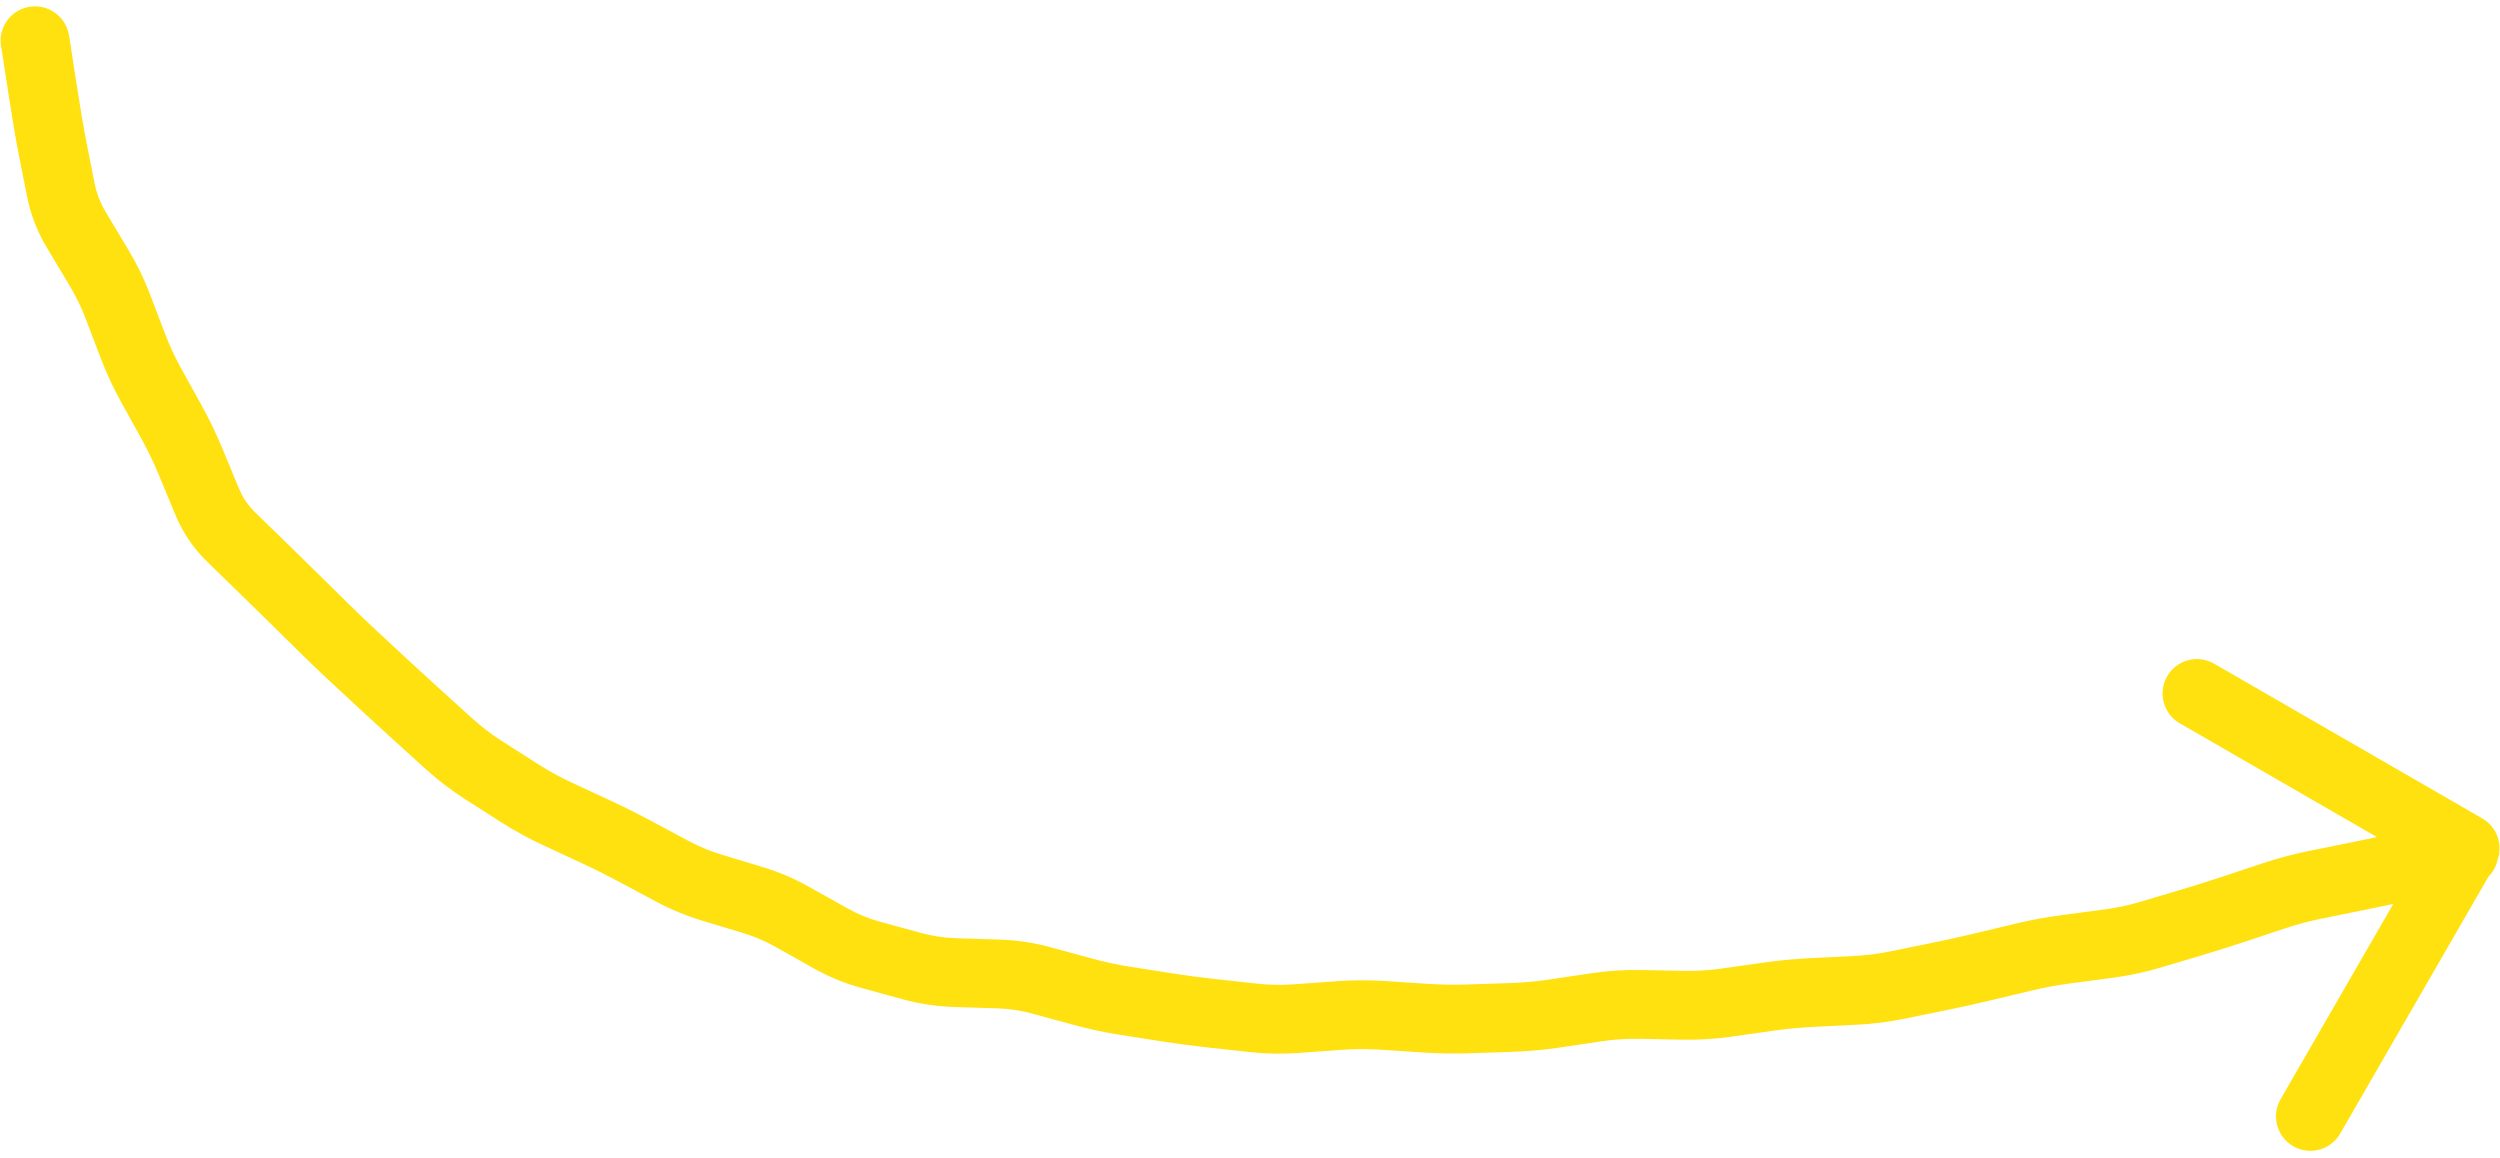 <svg width="218" height="101" viewBox="0 0 218 101" fill="none" xmlns="http://www.w3.org/2000/svg">
<path d="M0.158 4.348C-0.281 2.75 0.658 1.099 2.255 0.66C3.853 0.221 5.504 1.16 5.943 2.758L0.158 4.348ZM3.077 3.649L5.97 2.854L6.016 3.022L6.042 3.195L3.077 3.649ZM6.65 20.038L9.224 18.496L6.65 20.038ZM8.62 23.326L6.047 24.868L8.62 23.326ZM10.27 26.711L13.073 25.642L10.27 26.711ZM11.599 30.195L8.796 31.264L11.599 30.195ZM14.971 36.829L17.596 35.376L14.971 36.829ZM16.604 40.221L19.375 39.072L16.604 40.221ZM18.066 43.745L20.837 42.596L18.066 43.745ZM20.157 46.831L22.249 44.68L20.157 46.831ZM22.877 49.477L24.969 47.327L22.877 49.477ZM26.896 53.422L29.002 51.285L26.896 53.422ZM28.225 54.732L26.119 56.869L28.225 54.732ZM30.921 57.31L28.88 59.509L30.921 57.31ZM32.286 58.577L34.327 56.378L32.286 58.577ZM36.407 62.368L38.42 60.144L36.407 62.368ZM39.185 64.883L37.172 67.107L39.185 64.883ZM42.153 67.148L40.538 69.676L42.153 67.148ZM43.731 68.156L45.346 65.628L43.731 68.156ZM48.586 70.961L47.322 73.682L48.586 70.961ZM51.982 72.538L53.245 69.817L51.982 72.538ZM55.328 74.208L53.912 76.853L55.328 74.208ZM56.976 75.091L58.392 72.446L56.976 75.091ZM58.623 75.973L57.207 78.618L58.623 75.973ZM65.647 78.482L66.516 75.611L65.647 78.482ZM69.103 79.959L67.635 82.575L69.103 79.959ZM72.433 81.827L73.901 79.211L72.433 81.827ZM75.915 83.258L75.124 86.152L75.915 83.258ZM77.731 83.755L76.94 86.649L77.731 83.755ZM79.548 84.252L80.34 81.359L79.548 84.252ZM87.077 84.932L86.981 87.93L87.077 84.932ZM90.796 85.488L91.586 82.594L90.796 85.488ZM92.611 85.984L91.821 88.878L92.611 85.984ZM94.427 86.479L95.217 83.585L94.427 86.479ZM98.098 87.266L97.633 90.23L98.098 87.266ZM101.811 87.849L102.276 84.885L101.811 87.849ZM107.408 88.55L107.081 91.533L107.408 88.55ZM109.279 88.755L109.605 85.773L109.279 88.755ZM114.922 88.689L115.137 91.681L114.922 88.689ZM120.57 88.54L120.374 91.533L120.57 88.54ZM131.812 88.72L131.913 91.718L131.812 88.72ZM142.999 87.587L142.941 90.587L142.999 87.587ZM144.882 87.624L144.824 90.623L144.882 87.624ZM146.765 87.66L146.823 84.66L146.765 87.66ZM152.368 87.169L152.789 90.14L152.368 87.169ZM154.228 86.906L153.808 83.936L154.228 86.906ZM157.975 86.549L157.827 83.553L157.975 86.549ZM161.748 86.362L161.897 89.358L161.748 86.362ZM172.802 84.334L172.105 81.416L172.802 84.334ZM189.356 80.959L190.213 83.834L189.356 80.959ZM191.16 80.421L190.303 77.546L191.16 80.421ZM194.743 79.292L195.689 82.139L194.743 79.292ZM198.299 78.111L197.353 75.264L198.299 78.111ZM201.918 77.148L201.324 74.207L201.918 77.148ZM205.6 76.403L205.006 73.463L205.6 76.403ZM212.978 74.854L212.354 71.919L212.978 74.854ZM214.858 74.338L217.749 75.137L214.858 74.338ZM214.892 74.214L217.867 73.833L217.944 74.431L217.783 75.013L214.892 74.214ZM214.863 73.993L211.888 74.374L211.554 71.775L214.086 71.096L214.863 73.993ZM216.459 71.369C217.894 72.197 218.386 74.032 217.558 75.467L204.063 98.852C203.235 100.287 201.4 100.779 199.965 99.951C198.53 99.123 198.038 97.288 198.866 95.853L210.862 75.066L190.075 63.071C188.64 62.242 188.148 60.408 188.976 58.973C189.804 57.538 191.639 57.046 193.074 57.874L216.459 71.369ZM3.05 3.553L5.943 2.758L5.97 2.854L3.077 3.649L0.184 4.444L0.158 4.348L3.05 3.553ZM3.077 3.649L6.042 3.195L6.604 6.86L3.639 7.315L0.674 7.77L0.112 4.104L3.077 3.649ZM3.639 7.315L6.604 6.86C6.977 9.294 7.279 11.082 7.51 12.253L4.567 12.834L1.624 13.415C1.367 12.115 1.05 10.224 0.674 7.77L3.639 7.315ZM4.567 12.834L7.51 12.253L7.876 14.106L4.933 14.687L1.99 15.269L1.624 13.415L4.567 12.834ZM4.933 14.687L7.876 14.106L8.242 15.959L5.299 16.541L2.356 17.122L1.99 15.269L4.933 14.687ZM5.299 16.541L8.242 15.959C8.418 16.851 8.742 17.692 9.224 18.496L6.65 20.038L4.077 21.58C3.245 20.192 2.668 18.702 2.356 17.122L5.299 16.541ZM6.65 20.038L9.224 18.496L10.209 20.14L7.635 21.682L5.062 23.224L4.077 21.58L6.65 20.038ZM7.635 21.682L10.209 20.14L11.194 21.784L8.62 23.326L6.047 24.868L5.062 23.224L7.635 21.682ZM8.62 23.326L11.194 21.784C11.938 23.026 12.566 24.312 13.073 25.642L10.27 26.711L7.467 27.781C7.088 26.788 6.616 25.817 6.047 24.868L8.62 23.326ZM10.27 26.711L13.073 25.642L13.737 27.384L10.934 28.453L8.131 29.523L7.467 27.781L10.27 26.711ZM10.934 28.453L13.737 27.384L14.402 29.126L11.599 30.195L8.796 31.264L8.131 29.523L10.934 28.453ZM11.599 30.195L14.402 29.126C14.794 30.155 15.257 31.151 15.791 32.115L13.166 33.568L10.541 35.021C9.871 33.81 9.289 32.558 8.796 31.264L11.599 30.195ZM13.166 33.568L15.791 32.115L16.693 33.745L14.069 35.198L11.444 36.651L10.541 35.021L13.166 33.568ZM14.069 35.198L16.693 33.745L17.596 35.376L14.971 36.829L12.346 38.282L11.444 36.651L14.069 35.198ZM14.971 36.829L17.596 35.376C18.253 36.564 18.846 37.796 19.375 39.072L16.604 40.221L13.833 41.37C13.388 40.297 12.892 39.268 12.346 38.282L14.971 36.829ZM16.604 40.221L19.375 39.072L20.106 40.834L17.335 41.983L14.564 43.132L13.833 41.37L16.604 40.221ZM17.335 41.983L20.106 40.834L20.837 42.596L18.066 43.745L15.294 44.894L14.564 43.132L17.335 41.983ZM18.066 43.745L20.837 42.596C21.169 43.396 21.635 44.084 22.249 44.68L20.157 46.831L18.064 48.981C16.864 47.813 15.937 46.443 15.294 44.894L18.066 43.745ZM20.157 46.831L22.249 44.68L23.609 46.004L21.517 48.154L19.424 50.304L18.064 48.981L20.157 46.831ZM21.517 48.154L23.609 46.004L24.969 47.327L22.877 49.477L20.785 51.627L19.424 50.304L21.517 48.154ZM22.877 49.477L24.969 47.327C25.88 48.214 26.781 49.096 27.672 49.975L25.566 52.111L23.46 54.248C22.579 53.379 21.687 52.505 20.785 51.627L22.877 49.477ZM25.566 52.111L27.672 49.975L29.002 51.285L26.896 53.422L24.79 55.558L23.46 54.248L25.566 52.111ZM26.896 53.422L29.002 51.285L30.331 52.596L28.225 54.732L26.119 56.869L24.79 55.558L26.896 53.422ZM28.225 54.732L30.331 52.596C31.196 53.448 32.073 54.287 32.961 55.111L30.921 57.31L28.88 59.509C27.948 58.644 27.027 57.764 26.119 56.869L28.225 54.732ZM30.921 57.31L32.961 55.111L34.327 56.378L32.286 58.577L30.246 60.776L28.88 59.509L30.921 57.31ZM32.286 58.577L34.327 56.378L35.692 57.645L33.652 59.844L31.611 62.043L30.246 60.776L32.286 58.577ZM33.652 59.844L35.692 57.645C36.593 58.481 37.503 59.314 38.42 60.144L36.407 62.368L34.394 64.592C33.458 63.746 32.531 62.896 31.611 62.043L33.652 59.844ZM36.407 62.368L38.42 60.144L39.809 61.401L37.796 63.625L35.783 65.85L34.394 64.592L36.407 62.368ZM37.796 63.625L39.809 61.401L41.198 62.658L39.185 64.883L37.172 67.107L35.783 65.85L37.796 63.625ZM39.185 64.883L41.198 62.658C42 63.384 42.856 64.038 43.767 64.62L42.153 67.148L40.538 69.676C39.344 68.914 38.222 68.057 37.172 67.107L39.185 64.883ZM42.153 67.148L43.767 64.62L45.346 65.628L43.731 68.156L42.116 70.684L40.538 69.676L42.153 67.148ZM43.731 68.156L45.346 65.628L46.924 66.636L45.309 69.164L43.694 71.693L42.116 70.684L43.731 68.156ZM45.309 69.164L46.924 66.636C47.863 67.236 48.838 67.771 49.849 68.24L48.586 70.961L47.322 73.682C46.069 73.1 44.859 72.437 43.694 71.693L45.309 69.164ZM48.586 70.961L49.849 68.24L51.547 69.028L50.284 71.749L49.02 74.47L47.322 73.682L48.586 70.961ZM50.284 71.749L51.547 69.028L53.245 69.817L51.982 72.538L50.719 75.259L49.02 74.47L50.284 71.749ZM51.982 72.538L53.245 69.817C54.429 70.366 55.595 70.948 56.744 71.564L55.328 74.208L53.912 76.853C52.864 76.292 51.799 75.76 50.719 75.259L51.982 72.538ZM55.328 74.208L56.744 71.564L58.392 72.446L56.976 75.091L55.56 77.735L53.912 76.853L55.328 74.208ZM56.976 75.091L58.392 72.446L60.04 73.328L58.623 75.973L57.207 78.618L55.56 77.735L56.976 75.091ZM58.623 75.973L60.04 73.328C60.963 73.823 61.927 74.222 62.932 74.526L62.063 77.397L61.194 80.269C59.81 79.85 58.481 79.299 57.207 78.618L58.623 75.973ZM62.063 77.397L62.932 74.526L64.724 75.069L63.855 77.94L62.986 80.811L61.194 80.269L62.063 77.397ZM63.855 77.94L64.724 75.069L66.516 75.611L65.647 78.482L64.777 81.353L62.986 80.811L63.855 77.94ZM65.647 78.482L66.516 75.611C67.922 76.037 69.275 76.615 70.571 77.343L69.103 79.959L67.635 82.575C66.711 82.056 65.76 81.651 64.777 81.353L65.647 78.482ZM69.103 79.959L70.571 77.343L72.236 78.277L70.768 80.893L69.3 83.509L67.635 82.575L69.103 79.959ZM70.768 80.893L72.236 78.277L73.901 79.211L72.433 81.827L70.965 84.444L69.3 83.509L70.768 80.893ZM72.433 81.827L73.901 79.211C74.801 79.716 75.735 80.099 76.706 80.365L75.915 83.258L75.124 86.152C73.673 85.756 72.286 85.185 70.965 84.444L72.433 81.827ZM75.915 83.258L76.706 80.365L78.523 80.862L77.731 83.755L76.94 86.649L75.124 86.152L75.915 83.258ZM77.731 83.755L78.523 80.862L80.34 81.359L79.548 84.252L78.757 87.146L76.94 86.649L77.731 83.755ZM79.548 84.252L80.34 81.359C81.321 81.627 82.328 81.778 83.365 81.811L83.269 84.81L83.173 87.808C81.671 87.76 80.197 87.54 78.757 87.146L79.548 84.252ZM83.269 84.81L83.365 81.811L85.269 81.872L85.173 84.871L85.077 87.869L83.173 87.808L83.269 84.81ZM85.173 84.871L85.269 81.872L87.172 81.933L87.077 84.932L86.981 87.93L85.077 87.869L85.173 84.871ZM87.077 84.932L87.172 81.933C88.674 81.981 90.146 82.201 91.586 82.594L90.796 85.488L90.006 88.382C89.025 88.114 88.018 87.963 86.981 87.93L87.077 84.932ZM90.796 85.488L91.586 82.594L93.401 83.089L92.611 85.984L91.821 88.878L90.006 88.382L90.796 85.488ZM92.611 85.984L93.401 83.089L95.217 83.585L94.427 86.479L93.637 89.373L91.821 88.878L92.611 85.984ZM94.427 86.479L95.217 83.585C96.32 83.886 97.436 84.125 98.564 84.302L98.098 87.266L97.633 90.23C96.286 90.018 94.954 89.733 93.637 89.373L94.427 86.479ZM98.098 87.266L98.564 84.302L100.42 84.594L99.955 87.558L99.489 90.521L97.633 90.23L98.098 87.266ZM99.955 87.558L100.42 84.594L102.276 84.885L101.811 87.849L101.346 90.813L99.489 90.521L99.955 87.558ZM101.811 87.849L102.276 84.885C103.468 85.072 104.664 85.232 105.865 85.363L105.538 88.346L105.211 91.328C103.918 91.186 102.629 91.014 101.346 90.813L101.811 87.849ZM105.538 88.346L105.865 85.363L107.735 85.568L107.408 88.55L107.081 91.533L105.211 91.328L105.538 88.346ZM107.408 88.55L107.735 85.568L109.605 85.773L109.279 88.755L108.952 91.738L107.081 91.533L107.408 88.55ZM109.279 88.755L109.605 85.773C110.671 85.89 111.742 85.91 112.82 85.832L113.035 88.825L113.251 91.817C111.814 91.92 110.38 91.894 108.952 91.738L109.279 88.755ZM113.035 88.825L112.82 85.832L114.706 85.697L114.922 88.689L115.137 91.681L113.251 91.817L113.035 88.825ZM114.922 88.689L114.706 85.697L116.592 85.561L116.808 88.553L117.023 91.545L115.137 91.681L114.922 88.689ZM116.808 88.553L116.592 85.561C117.986 85.46 119.378 85.455 120.766 85.546L120.57 88.54L120.374 91.533C119.261 91.46 118.145 91.464 117.023 91.545L116.808 88.553ZM120.57 88.54L120.766 85.546L122.642 85.669L122.446 88.662L122.25 91.656L120.374 91.533L120.57 88.54ZM122.446 88.662L122.642 85.669L124.518 85.792L124.322 88.785L124.126 91.779L122.25 91.656L122.446 88.662ZM124.322 88.785L124.518 85.792C125.671 85.867 126.821 85.885 127.969 85.847L128.07 88.845L128.17 91.844C126.823 91.889 125.475 91.867 124.126 91.779L124.322 88.785ZM128.07 88.845L127.969 85.847L129.84 85.784L129.941 88.782L130.041 91.781L128.17 91.844L128.07 88.845ZM129.941 88.782L129.84 85.784L131.711 85.721L131.812 88.72L131.913 91.718L130.041 91.781L129.941 88.782ZM131.812 88.72L131.711 85.721C132.844 85.683 133.974 85.581 135.1 85.413L135.541 88.38L135.983 91.348C134.631 91.549 133.274 91.672 131.913 91.718L131.812 88.72ZM135.541 88.38L135.1 85.413L136.958 85.137L137.4 88.104L137.841 91.071L135.983 91.348L135.541 88.38ZM137.4 88.104L136.958 85.137L138.817 84.86L139.258 87.828L139.699 90.795L137.841 91.071L137.4 88.104ZM139.258 87.828L138.817 84.86C140.221 84.651 141.635 84.561 143.057 84.588L142.999 87.587L142.941 90.587C141.853 90.566 140.773 90.635 139.699 90.795L139.258 87.828ZM142.999 87.587L143.057 84.588L144.94 84.624L144.882 87.624L144.824 90.623L142.941 90.587L142.999 87.587ZM144.882 87.624L144.94 84.624L146.823 84.66L146.765 87.66L146.707 90.659L144.824 90.623L144.882 87.624ZM146.765 87.66L146.823 84.66C147.918 84.682 149.006 84.616 150.087 84.463L150.508 87.433L150.929 90.403C149.53 90.601 148.122 90.687 146.707 90.659L146.765 87.66ZM150.508 87.433L150.087 84.463L151.948 84.199L152.368 87.169L152.789 90.14L150.929 90.403L150.508 87.433ZM152.368 87.169L151.948 84.199L153.808 83.936L154.228 86.906L154.649 89.876L152.789 90.14L152.368 87.169ZM154.228 86.906L153.808 83.936C155.139 83.747 156.478 83.62 157.827 83.553L157.975 86.549L158.124 89.545C156.957 89.603 155.799 89.714 154.649 89.876L154.228 86.906ZM157.975 86.549L157.827 83.553L159.713 83.459L159.862 86.455L160.01 89.452L158.124 89.545L157.975 86.549ZM159.862 86.455L159.713 83.459L161.6 83.365L161.748 86.362L161.897 89.358L160.01 89.452L159.862 86.455ZM161.748 86.362L161.6 83.365C162.707 83.311 163.797 83.173 164.871 82.954L165.47 85.894L166.07 88.833C164.696 89.113 163.305 89.288 161.897 89.358L161.748 86.362ZM165.47 85.894L164.871 82.954L166.706 82.58L167.306 85.519L167.906 88.459L166.07 88.833L165.47 85.894ZM167.306 85.519L166.706 82.58L168.542 82.205L169.142 85.145L169.741 88.084L167.906 88.459L167.306 85.519ZM169.142 85.145L168.542 82.205C169.733 81.962 170.921 81.699 172.105 81.416L172.802 84.334L173.5 87.251C172.251 87.55 170.998 87.828 169.741 88.084L169.142 85.145ZM172.802 84.334L172.105 81.416L173.93 80.98L174.627 83.897L175.325 86.815L173.5 87.251L172.802 84.334ZM174.627 83.897L173.93 80.98L175.755 80.543L176.452 83.461L177.15 86.379L175.325 86.815L174.627 83.897ZM176.452 83.461L175.755 80.543C177.072 80.228 178.404 79.982 179.75 79.803L180.145 82.777L180.539 85.751C179.396 85.903 178.266 86.112 177.15 86.379L176.452 83.461ZM180.145 82.777L179.75 79.803L181.618 79.555L182.012 82.529L182.407 85.503L180.539 85.751L180.145 82.777ZM182.012 82.529L181.618 79.555L183.486 79.308L183.88 82.282L184.274 85.256L182.407 85.503L182.012 82.529ZM183.88 82.282L183.486 79.308C184.574 79.163 185.644 78.935 186.695 78.621L187.552 81.496L188.409 84.371C187.054 84.775 185.676 85.07 184.274 85.256L183.88 82.282ZM187.552 81.496L186.695 78.621L188.499 78.084L189.356 80.959L190.213 83.834L188.409 84.371L187.552 81.496ZM189.356 80.959L188.499 78.084L190.303 77.546L191.16 80.421L192.017 83.296L190.213 83.834L189.356 80.959ZM191.16 80.421L190.303 77.546C191.477 77.196 192.641 76.829 193.797 76.445L194.743 79.292L195.689 82.139C194.474 82.543 193.25 82.929 192.017 83.296L191.16 80.421ZM194.743 79.292L193.797 76.445L195.575 75.855L196.521 78.701L197.467 81.549L195.689 82.139L194.743 79.292ZM196.521 78.701L195.575 75.855L197.353 75.264L198.299 78.111L199.245 80.958L197.467 81.549L196.521 78.701ZM198.299 78.111L197.353 75.264C198.654 74.832 199.978 74.479 201.324 74.207L201.918 77.148L202.513 80.088C201.404 80.312 200.315 80.602 199.245 80.958L198.299 78.111ZM201.918 77.148L201.324 74.207L203.165 73.835L203.759 76.775L204.354 79.716L202.513 80.088L201.918 77.148ZM203.759 76.775L203.165 73.835L205.006 73.463L205.6 76.403L206.195 79.344L204.354 79.716L203.759 76.775ZM205.6 76.403L205.006 73.463C206.223 73.216 207.442 72.963 208.663 72.704L209.287 75.638L209.911 78.573C208.671 78.836 207.432 79.093 206.195 79.344L205.6 76.403ZM209.287 75.638L208.663 72.704L210.509 72.312L211.132 75.246L211.756 78.18L209.911 78.573L209.287 75.638ZM211.132 75.246L210.509 72.312L212.354 71.919L212.978 74.854L213.602 77.788L211.756 78.18L211.132 75.246ZM212.978 74.854L212.354 71.919C212.954 71.792 213.35 71.698 213.577 71.636C213.702 71.601 213.701 71.597 213.633 71.623C213.611 71.632 213.462 71.689 213.271 71.804C213.177 71.861 212.986 71.983 212.777 72.182C212.6 72.351 212.171 72.798 211.966 73.539L214.858 74.338L217.749 75.137C217.542 75.888 217.105 76.346 216.915 76.527C216.694 76.738 216.486 76.872 216.37 76.942C216.136 77.083 215.925 77.169 215.821 77.21C215.592 77.3 215.352 77.37 215.164 77.422C214.765 77.531 214.232 77.654 213.602 77.788L212.978 74.854ZM214.858 74.338L211.966 73.539L212 73.416L214.892 74.214L217.783 75.013L217.749 75.137L214.858 74.338ZM214.892 74.214L211.916 74.596L211.888 74.374L214.863 73.993L217.839 73.612L217.867 73.833L214.892 74.214ZM214.863 73.993L214.086 71.096L214.183 71.07L214.96 73.967L215.737 76.865L215.64 76.891L214.863 73.993Z" fill="#FFE10F"/>
</svg>
